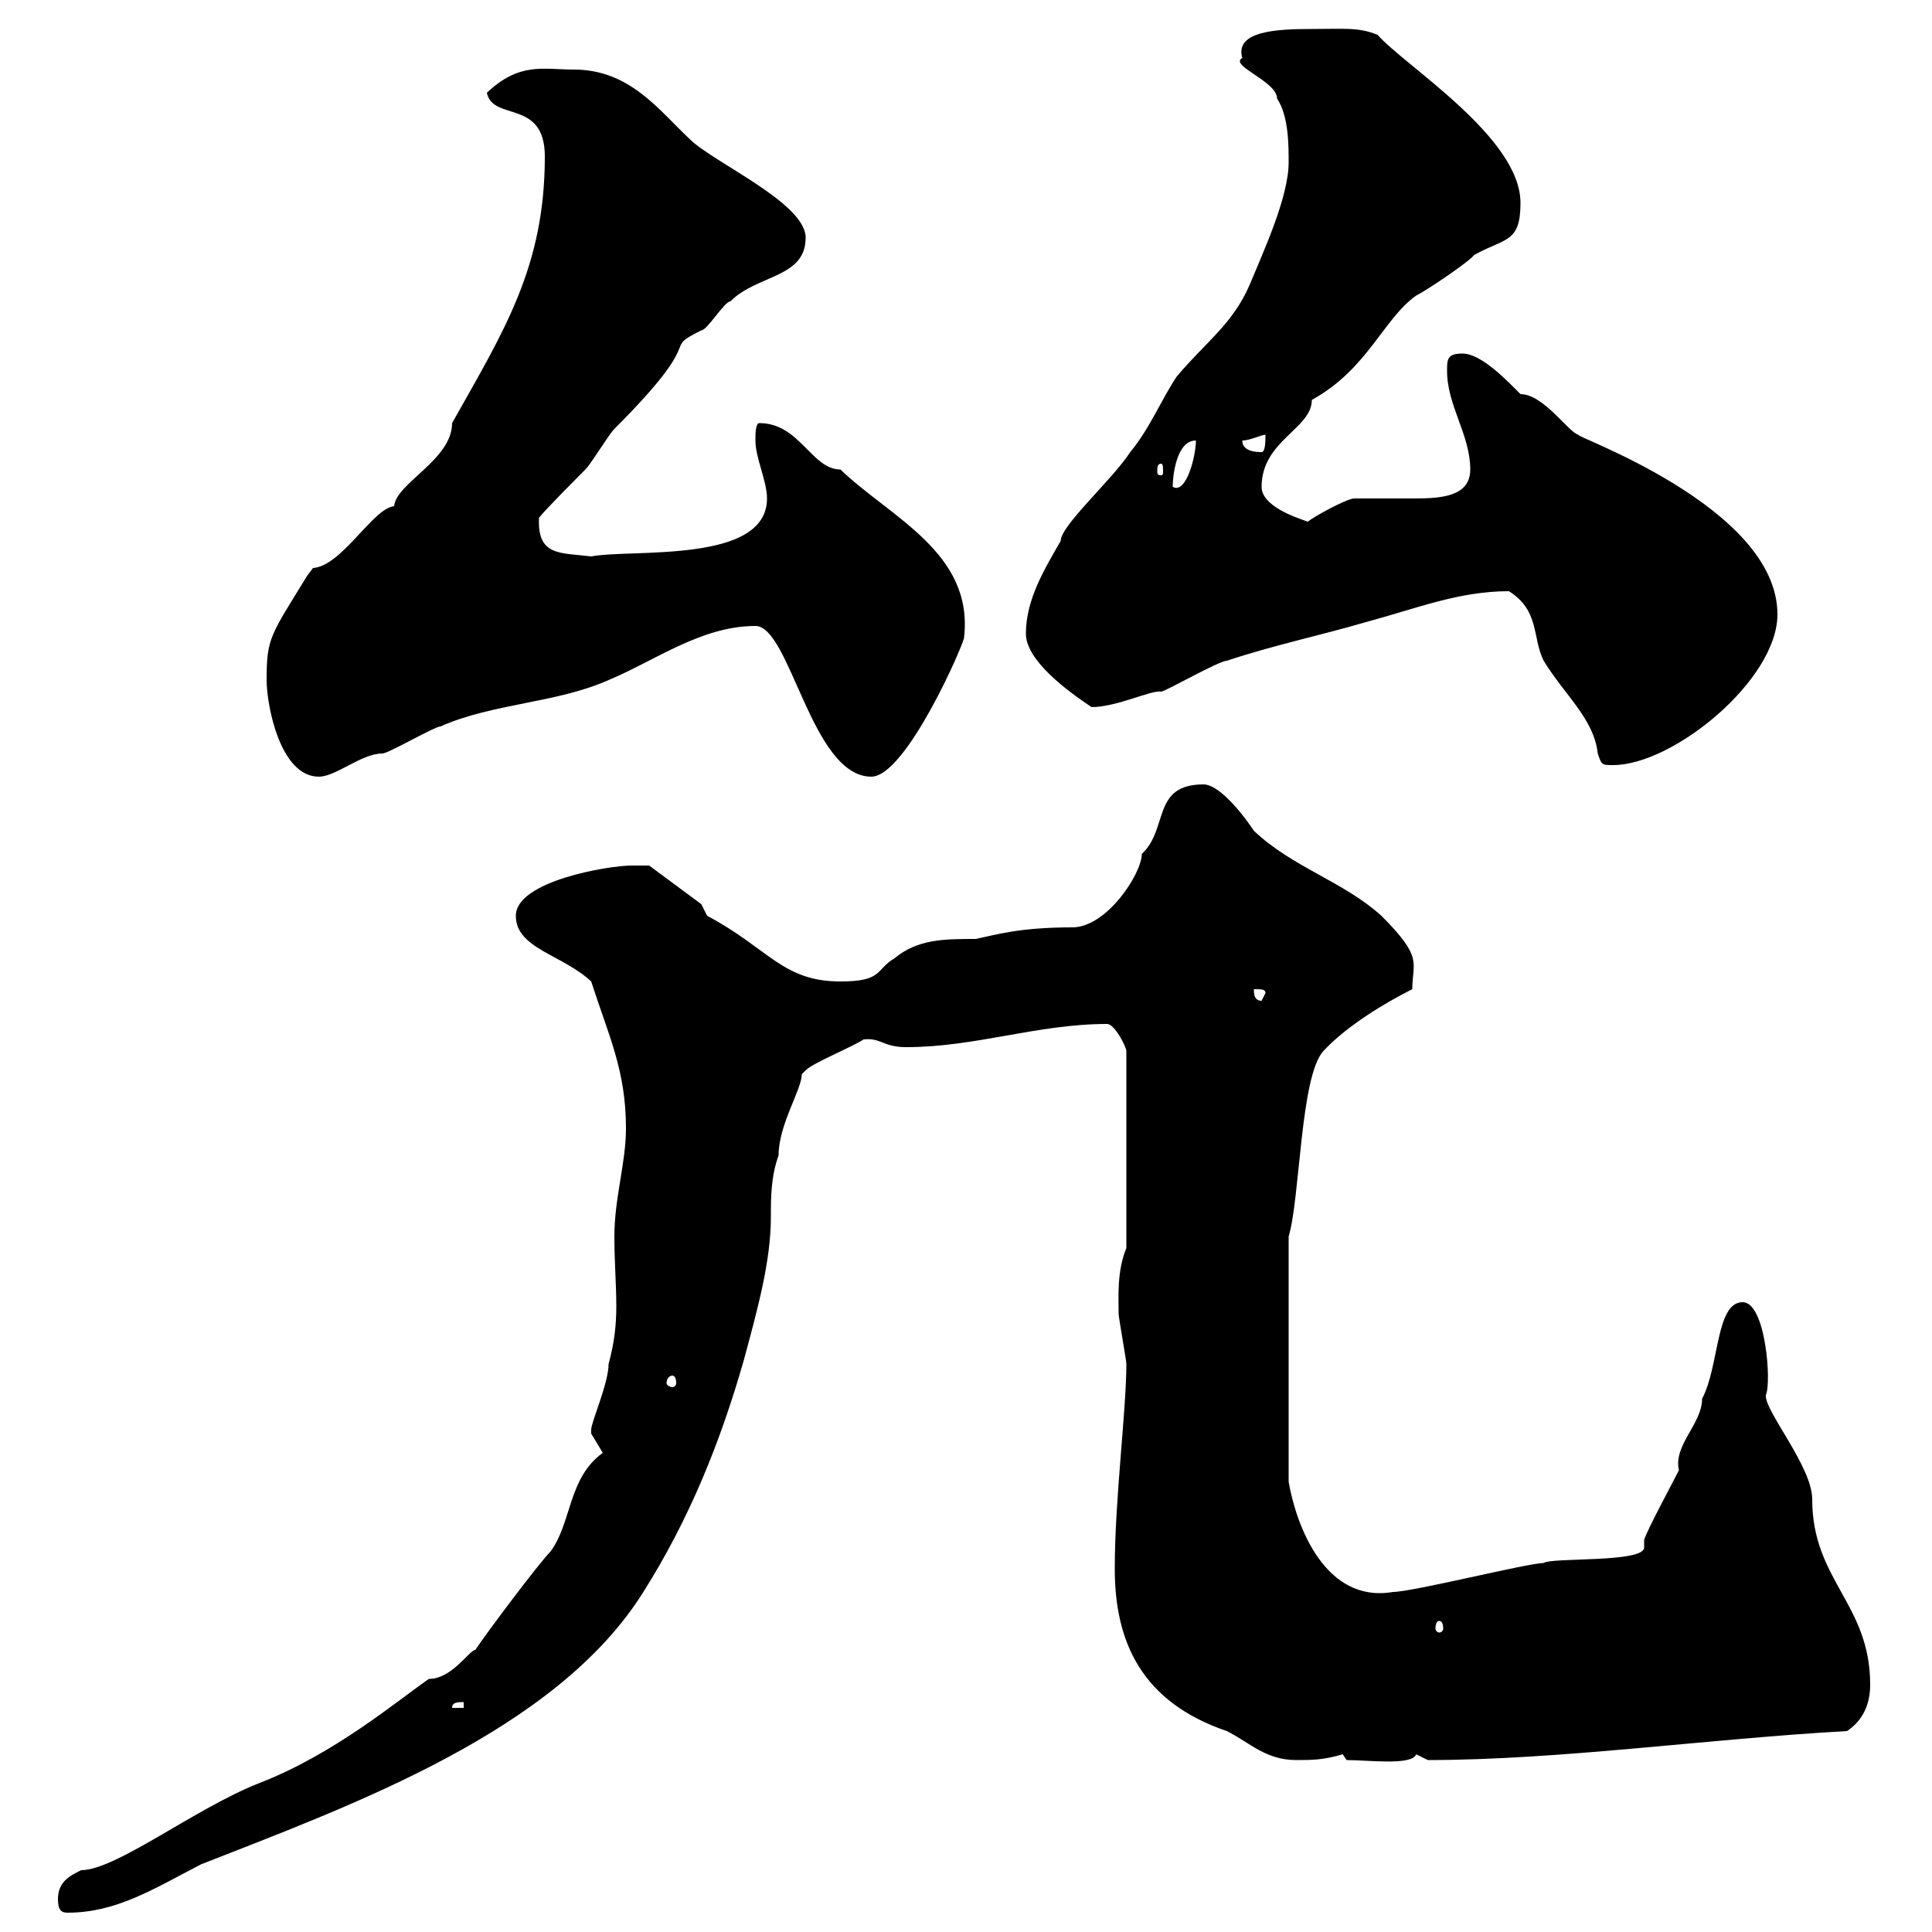 <svg xmlns="http://www.w3.org/2000/svg" xmlns:xlink="http://www.w3.org/1999/xlink" width="300" height="300"><path d="M9 294.90C9 296.70 9.60 297 10.50 297C18 297 23.70 293.40 31.20 289.50C54.90 280.20 86.40 268.80 99.90 247.20C107.10 235.80 111.90 223.80 115.50 211.20C117.60 203.40 119.70 195.90 119.70 189C119.70 186 119.70 182.70 120.90 179.40C120.90 174.60 124.50 169.20 124.50 166.80C124.50 166.80 125.10 166.20 125.10 166.20C126.30 165 132.30 162.60 134.10 161.40C136.80 161.10 137.10 162.60 140.70 162.60C151.50 162.60 161.10 159 171.90 159C173.10 159 174.90 162.60 174.90 163.20L174.90 193.80C173.40 197.40 173.70 201.60 173.70 204C173.70 204.60 174.90 211.20 174.90 211.80C174.90 219 173.10 232.80 173.10 243.60C173.10 255 177.30 264.30 190.50 268.80C194.10 270.60 196.50 273.30 201.30 273.30C203.70 273.30 205.50 273.30 208.50 272.40L209.10 273.30C212.40 273.30 219.30 274.20 219.90 272.40C219.90 272.40 221.70 273.30 221.70 273.30C242.10 273.30 265.20 270 286.80 268.80C289.50 267 290.40 264.30 290.40 261.60C290.40 249 281.40 245.40 281.40 232.80C281.40 227.70 273.90 219 274.20 216.60C275.10 214.80 274.20 202.20 270.60 202.20C266.40 202.20 267 212.10 264.30 217.20C264.30 221.10 259.80 224.40 260.70 228.30C259.80 230.10 255.90 237.30 255.30 239.10C255.30 239.40 255.30 240 255.30 240.30C255.30 242.70 240.90 241.80 239.70 242.70C237.30 242.70 219.30 247.20 216.30 247.20C205.80 249 201.30 237 200.10 230.10L200.10 192C201.90 186 201.90 167.10 205.50 163.20C209.10 159.30 215.10 155.70 219.30 153.60C219.30 149.40 221.10 148.80 214.50 142.20C208.50 136.80 200.70 134.70 194.70 129C192.30 125.40 189 121.80 186.90 121.80C178.80 121.80 181.50 128.70 177.30 132.60C177.30 135.60 171.90 144 166.50 144C158.10 144 154.50 145.20 151.50 145.80C146.70 145.80 142.50 145.80 138.90 148.80C135.90 150.60 137.10 152.40 130.50 152.40C121.50 152.40 119.40 147.30 109.80 142.20C109.80 142.20 108.90 140.40 108.90 140.40L100.80 134.40C100.80 134.40 99 134.40 98.10 134.40C94.50 134.40 80.10 136.80 80.10 142.20C80.10 147.30 87.30 148.20 91.80 152.40C94.50 160.80 97.20 166.20 97.20 175.20C97.20 180.60 95.40 186 95.40 192C95.40 195.90 95.70 199.50 95.70 202.80C95.70 205.80 95.40 208.50 94.50 211.80C94.50 214.80 91.80 220.80 91.80 222C91.80 222 91.80 222.60 91.80 222.60C91.80 222.60 93.60 225.60 93.60 225.60C88.20 229.50 88.80 236.40 85.50 240.90C83.70 242.70 75.60 253.50 73.80 256.20C72.90 256.20 70.20 260.70 66.60 260.70C61.80 264 51.90 272.40 40.20 276.90C30.30 280.80 18 290.40 12.60 290.40C10.80 291.30 9 292.20 9 294.90ZM72 264.30L72 265.20L70.20 265.20C70.20 264.30 71.10 264.30 72 264.30ZM223.50 251.70C223.80 251.70 224.10 252 224.10 252.90C224.10 253.20 223.80 253.50 223.50 253.50C223.20 253.50 222.90 253.20 222.90 252.90C222.90 252 223.20 251.70 223.50 251.70ZM104.40 213.60C104.70 213.60 105 213.90 105 214.80C105 215.10 104.70 215.40 104.40 215.40C104.10 215.40 103.50 215.10 103.50 214.80C103.50 213.90 104.10 213.60 104.40 213.60ZM194.70 153.60C195.90 153.60 196.50 153.60 196.50 154.20L195.90 155.40C194.70 155.40 194.70 154.20 194.70 153.60ZM41.40 105.60C41.40 109.50 43.50 120.60 49.50 120.60C52.20 120.60 56.10 117 59.40 117C60.30 117 67.50 112.80 68.40 112.80C76.50 109.20 86.40 109.20 94.50 105.60C101.70 102.60 108.90 97.20 117.30 97.20C122.70 97.20 126 120.60 135.30 120.60C140.70 120.60 149.70 99.90 149.70 99C151.20 85.80 138.30 80.40 130.50 72.90C126 72.90 124.20 65.70 117.90 65.70C117.30 65.70 117.30 67.50 117.30 68.40C117.30 71.10 119.10 74.70 119.10 77.40C119.10 87.60 98.10 85.20 91.80 86.40C87 85.80 83.40 86.40 83.70 80.40C84.60 79.20 90 73.80 90.90 72.90C91.80 72 94.50 67.50 95.40 66.60C110.40 51.60 102.30 54.60 108.90 51.30C109.80 51.30 112.50 46.80 113.40 46.80C117.60 42.60 125.10 43.20 125.10 36.90C125.10 31.50 110.70 25.20 107.10 21.60C102.30 17.10 97.80 10.80 89.10 10.80C84.30 10.80 80.70 9.60 75.60 14.40C76.50 18.90 84.60 15.30 84.60 24.30C84.60 41.40 78.30 51.30 70.20 65.70C70.20 71.40 61.50 75 61.20 78.60C57.90 78.90 53.10 87.90 48.60 88.20C48.60 88.20 47.70 89.40 47.70 89.40C42 98.70 41.40 99 41.40 105.60ZM234.30 91.80C239.10 94.80 237.90 99 239.70 102.60C243 108 247.50 111.60 248.10 117C248.70 118.80 248.70 118.80 250.50 118.80C259.80 118.80 276 105.60 276 95.40C276 78.60 243.60 67.50 245.10 67.50C243.60 67.20 239.70 61.20 236.10 61.20C234.30 59.40 230.10 54.90 227.10 54.90C224.70 54.90 224.70 55.80 224.70 57.60C224.70 63 228.30 67.50 228.30 72.90C228.30 77.10 223.80 77.40 219.60 77.40C216.60 77.40 213 77.40 210.30 77.40C209.10 77.40 203.70 80.40 203.10 81C201.30 80.40 195.90 78.60 195.90 75.60C195.90 68.40 203.70 66.60 203.70 62.10C212.40 57.30 214.80 49.50 219.90 45.90C221.70 45 228.30 40.50 228.90 39.60C233.70 36.90 236.10 37.80 236.10 31.50C236.10 21.30 218.10 10.20 213.90 5.40C210.90 4.20 208.80 4.50 203.70 4.50C198.30 4.50 191.70 4.80 192.90 9C190.80 10.20 198.30 12.60 198.30 15.30C200.10 18 200.10 22.50 200.10 25.20C200.10 30.60 196.20 39 194.10 44.10C191.40 50.40 187.20 53.10 182.70 58.50C180.30 62.10 178.50 66.60 175.50 70.20C172.80 74.40 164.70 81.60 164.70 84C162.30 88.20 159.30 93 159.30 98.40C159.30 102.60 165.90 107.40 169.50 109.80C173.40 109.80 178.80 107.10 180.30 107.40C180.90 107.40 189.30 102.60 190.50 102.60C197.70 100.20 204.90 98.70 212.10 96.60C219.90 94.50 226.50 91.80 234.30 91.80ZM185.70 68.40C185.70 70.80 184.20 76.80 182.10 75.60C182.10 73.80 182.70 68.40 185.70 68.40ZM180.30 72C180.60 72 180.60 72.60 180.60 73.20C180.60 73.50 180.60 73.80 180.30 73.80C179.70 73.80 179.70 73.50 179.70 73.20C179.70 72.60 179.70 72 180.30 72ZM192.90 68.40C194.10 68.40 195.90 67.50 196.50 67.50C196.50 68.40 196.50 70.20 195.90 70.20C195.30 70.20 192.90 70.20 192.90 68.40Z"/></svg>